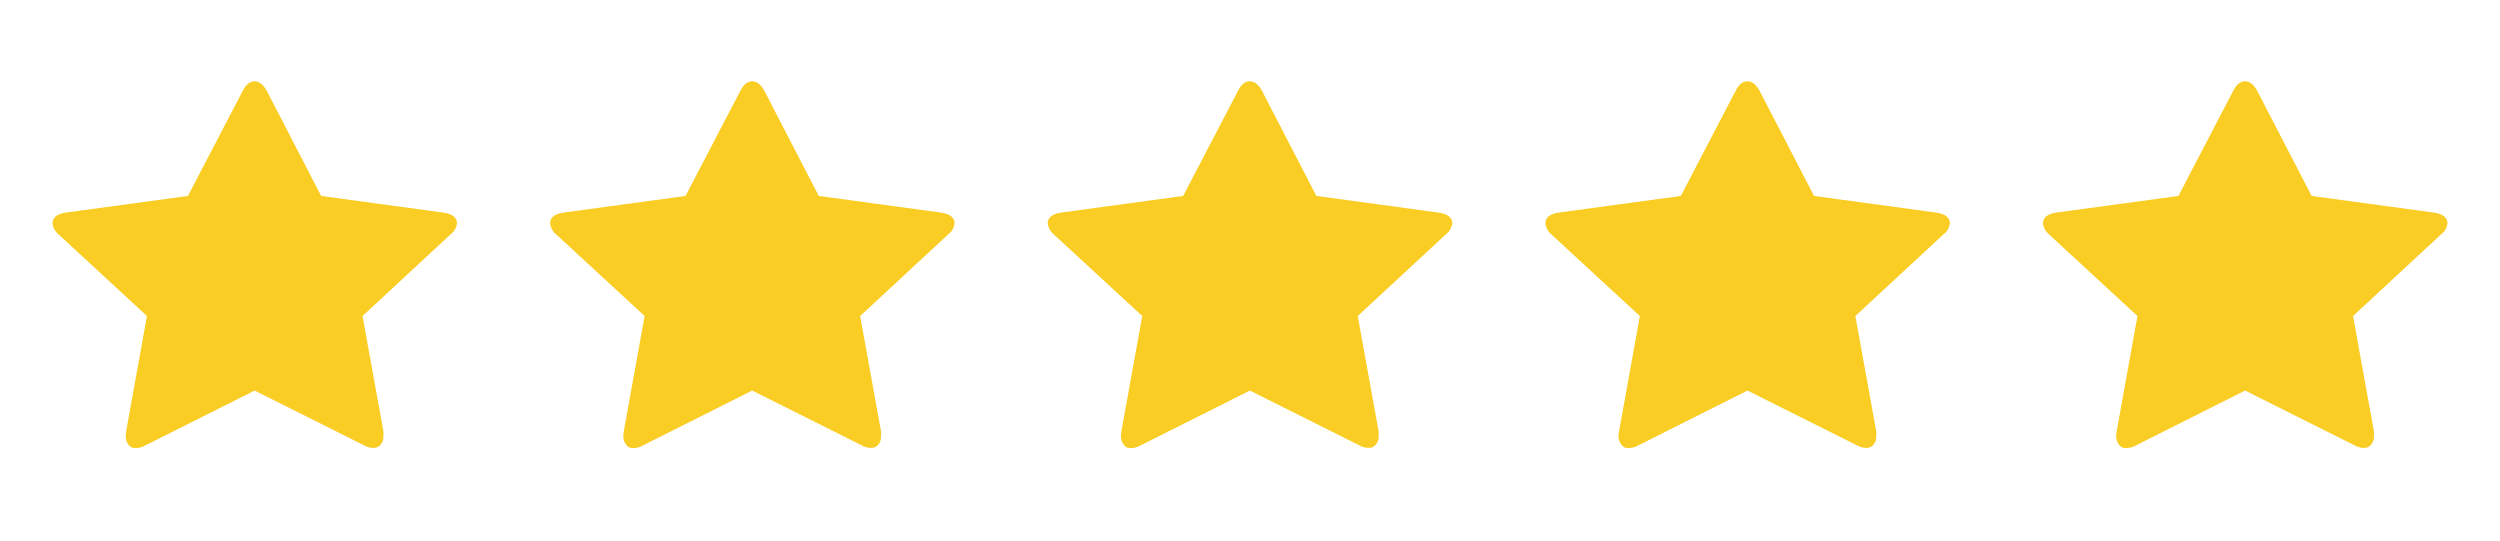 <?xml version="1.0" encoding="UTF-8"?> <svg xmlns="http://www.w3.org/2000/svg" xmlns:xlink="http://www.w3.org/1999/xlink" width="185" zoomAndPan="magnify" viewBox="0 0 138.75 30" height="40" preserveAspectRatio="xMidYMid meet" version="1.0"><defs><clipPath id="id1"><path d="M 2.117 4.148 L 26 4.148 L 26 25 L 2.117 25 Z M 2.117 4.148 " clip-rule="nonzero"></path></clipPath><clipPath id="id2"><path d="M 30 4.148 L 53 4.148 L 53 25 L 30 25 Z M 30 4.148 " clip-rule="nonzero"></path></clipPath><clipPath id="id3"><path d="M 58 4.148 L 81 4.148 L 81 25 L 58 25 Z M 58 4.148 " clip-rule="nonzero"></path></clipPath><clipPath id="id4"><path d="M 85 4.148 L 109 4.148 L 109 25 L 85 25 Z M 85 4.148 " clip-rule="nonzero"></path></clipPath><clipPath id="id5"><path d="M 113 4.148 L 136 4.148 L 136 25 L 113 25 Z M 113 4.148 " clip-rule="nonzero"></path></clipPath></defs><g clip-path="url(#id1)"><path fill="#facd24" d="M 25.363 12.395 C 25.328 12.652 25.207 12.859 25 13.012 L 20.121 17.539 L 21.281 23.953 L 21.281 24.227 C 21.285 24.391 21.238 24.535 21.137 24.664 C 21.035 24.793 20.902 24.859 20.738 24.859 C 20.543 24.859 20.363 24.812 20.195 24.711 L 14.129 21.676 L 8.086 24.711 C 7.914 24.812 7.73 24.867 7.531 24.871 C 7.355 24.879 7.219 24.809 7.117 24.664 C 7.023 24.535 6.977 24.391 6.977 24.227 C 6.977 24.137 6.988 24.043 7 23.953 L 8.156 17.539 L 3.254 13.012 C 3.059 12.852 2.945 12.645 2.914 12.395 C 2.914 12.07 3.164 11.871 3.664 11.797 L 10.43 10.875 L 13.473 5.039 C 13.652 4.688 13.867 4.512 14.125 4.512 C 14.383 4.512 14.609 4.688 14.805 5.039 L 17.824 10.875 L 24.59 11.797 C 25.105 11.871 25.363 12.07 25.363 12.395 Z M 25.363 12.395 " fill-opacity="1" fill-rule="nonzero"></path></g><g clip-path="url(#id2)"><path fill="#facd24" d="M 52.98 12.395 C 52.945 12.652 52.824 12.859 52.621 13.012 L 47.738 17.539 L 48.898 23.953 L 48.898 24.227 C 48.902 24.391 48.855 24.535 48.754 24.664 C 48.652 24.793 48.52 24.859 48.355 24.859 C 48.16 24.859 47.98 24.812 47.812 24.711 L 41.746 21.676 L 35.703 24.711 C 35.531 24.812 35.348 24.867 35.148 24.871 C 34.973 24.879 34.836 24.809 34.738 24.664 C 34.641 24.535 34.594 24.391 34.594 24.227 C 34.598 24.137 34.605 24.043 34.617 23.953 L 35.777 17.539 L 30.871 13.012 C 30.676 12.852 30.562 12.645 30.531 12.395 C 30.531 12.07 30.781 11.871 31.281 11.797 L 38.047 10.875 L 41.09 5.039 C 41.27 4.688 41.484 4.512 41.746 4.512 C 42.004 4.512 42.227 4.688 42.422 5.039 L 45.441 10.875 L 52.207 11.797 C 52.723 11.871 52.98 12.07 52.98 12.395 Z M 52.98 12.395 " fill-opacity="1" fill-rule="nonzero"></path></g><g clip-path="url(#id3)"><path fill="#facd24" d="M 80.602 12.395 C 80.562 12.652 80.441 12.859 80.238 13.012 L 75.355 17.539 L 76.516 23.953 L 76.516 24.227 C 76.52 24.391 76.473 24.535 76.371 24.664 C 76.27 24.793 76.137 24.859 75.977 24.859 C 75.781 24.859 75.598 24.812 75.43 24.711 L 69.367 21.676 L 63.32 24.711 C 63.148 24.812 62.965 24.867 62.766 24.871 C 62.59 24.879 62.453 24.809 62.355 24.664 C 62.262 24.535 62.211 24.391 62.211 24.227 C 62.215 24.137 62.223 24.043 62.234 23.953 L 63.395 17.539 L 58.488 13.012 C 58.293 12.852 58.18 12.645 58.148 12.395 C 58.148 12.07 58.398 11.871 58.898 11.797 L 65.664 10.875 L 68.711 5.039 C 68.887 4.688 69.105 4.512 69.363 4.512 C 69.621 4.512 69.848 4.688 70.039 5.039 L 73.059 10.875 L 79.828 11.797 C 80.344 11.871 80.602 12.07 80.602 12.395 Z M 80.602 12.395 " fill-opacity="1" fill-rule="nonzero"></path></g><g clip-path="url(#id4)"><path fill="#facd24" d="M 108.219 12.395 C 108.184 12.652 108.062 12.859 107.855 13.012 L 102.973 17.539 L 104.133 23.953 L 104.133 24.227 C 104.137 24.391 104.09 24.535 103.992 24.664 C 103.891 24.793 103.758 24.859 103.594 24.859 C 103.398 24.859 103.215 24.812 103.051 24.711 L 96.984 21.676 L 90.941 24.711 C 90.77 24.812 90.582 24.867 90.383 24.871 C 90.211 24.879 90.074 24.809 89.973 24.664 C 89.879 24.535 89.832 24.391 89.828 24.227 C 89.832 24.137 89.84 24.043 89.855 23.953 L 91.012 17.539 L 86.105 13.012 C 85.91 12.852 85.801 12.645 85.77 12.395 C 85.77 12.07 86.02 11.871 86.516 11.797 L 93.285 10.875 L 96.328 5.039 C 96.504 4.688 96.723 4.512 96.98 4.512 C 97.238 4.512 97.465 4.688 97.656 5.039 L 100.68 10.875 L 107.445 11.797 C 107.961 11.871 108.219 12.07 108.219 12.395 Z M 108.219 12.395 " fill-opacity="1" fill-rule="nonzero"></path></g><g clip-path="url(#id5)"><path fill="#facd24" d="M 135.836 12.395 C 135.801 12.652 135.68 12.859 135.473 13.012 L 130.594 17.539 L 131.754 23.953 L 131.754 24.227 C 131.758 24.391 131.707 24.535 131.609 24.664 C 131.508 24.793 131.375 24.859 131.211 24.859 C 131.016 24.859 130.836 24.812 130.668 24.711 L 124.602 21.676 L 118.559 24.711 C 118.387 24.812 118.199 24.867 118 24.871 C 117.828 24.879 117.691 24.809 117.59 24.664 C 117.496 24.535 117.449 24.391 117.445 24.227 C 117.449 24.137 117.457 24.043 117.473 23.953 L 118.629 17.539 L 113.723 13.012 C 113.531 12.852 113.418 12.645 113.387 12.395 C 113.387 12.07 113.637 11.871 114.133 11.797 L 120.902 10.875 L 123.945 5.039 C 124.121 4.688 124.34 4.512 124.598 4.512 C 124.855 4.512 125.082 4.688 125.273 5.039 L 128.297 10.875 L 135.062 11.797 C 135.578 11.871 135.836 12.07 135.836 12.395 Z M 135.836 12.395 " fill-opacity="1" fill-rule="nonzero"></path></g></svg> 